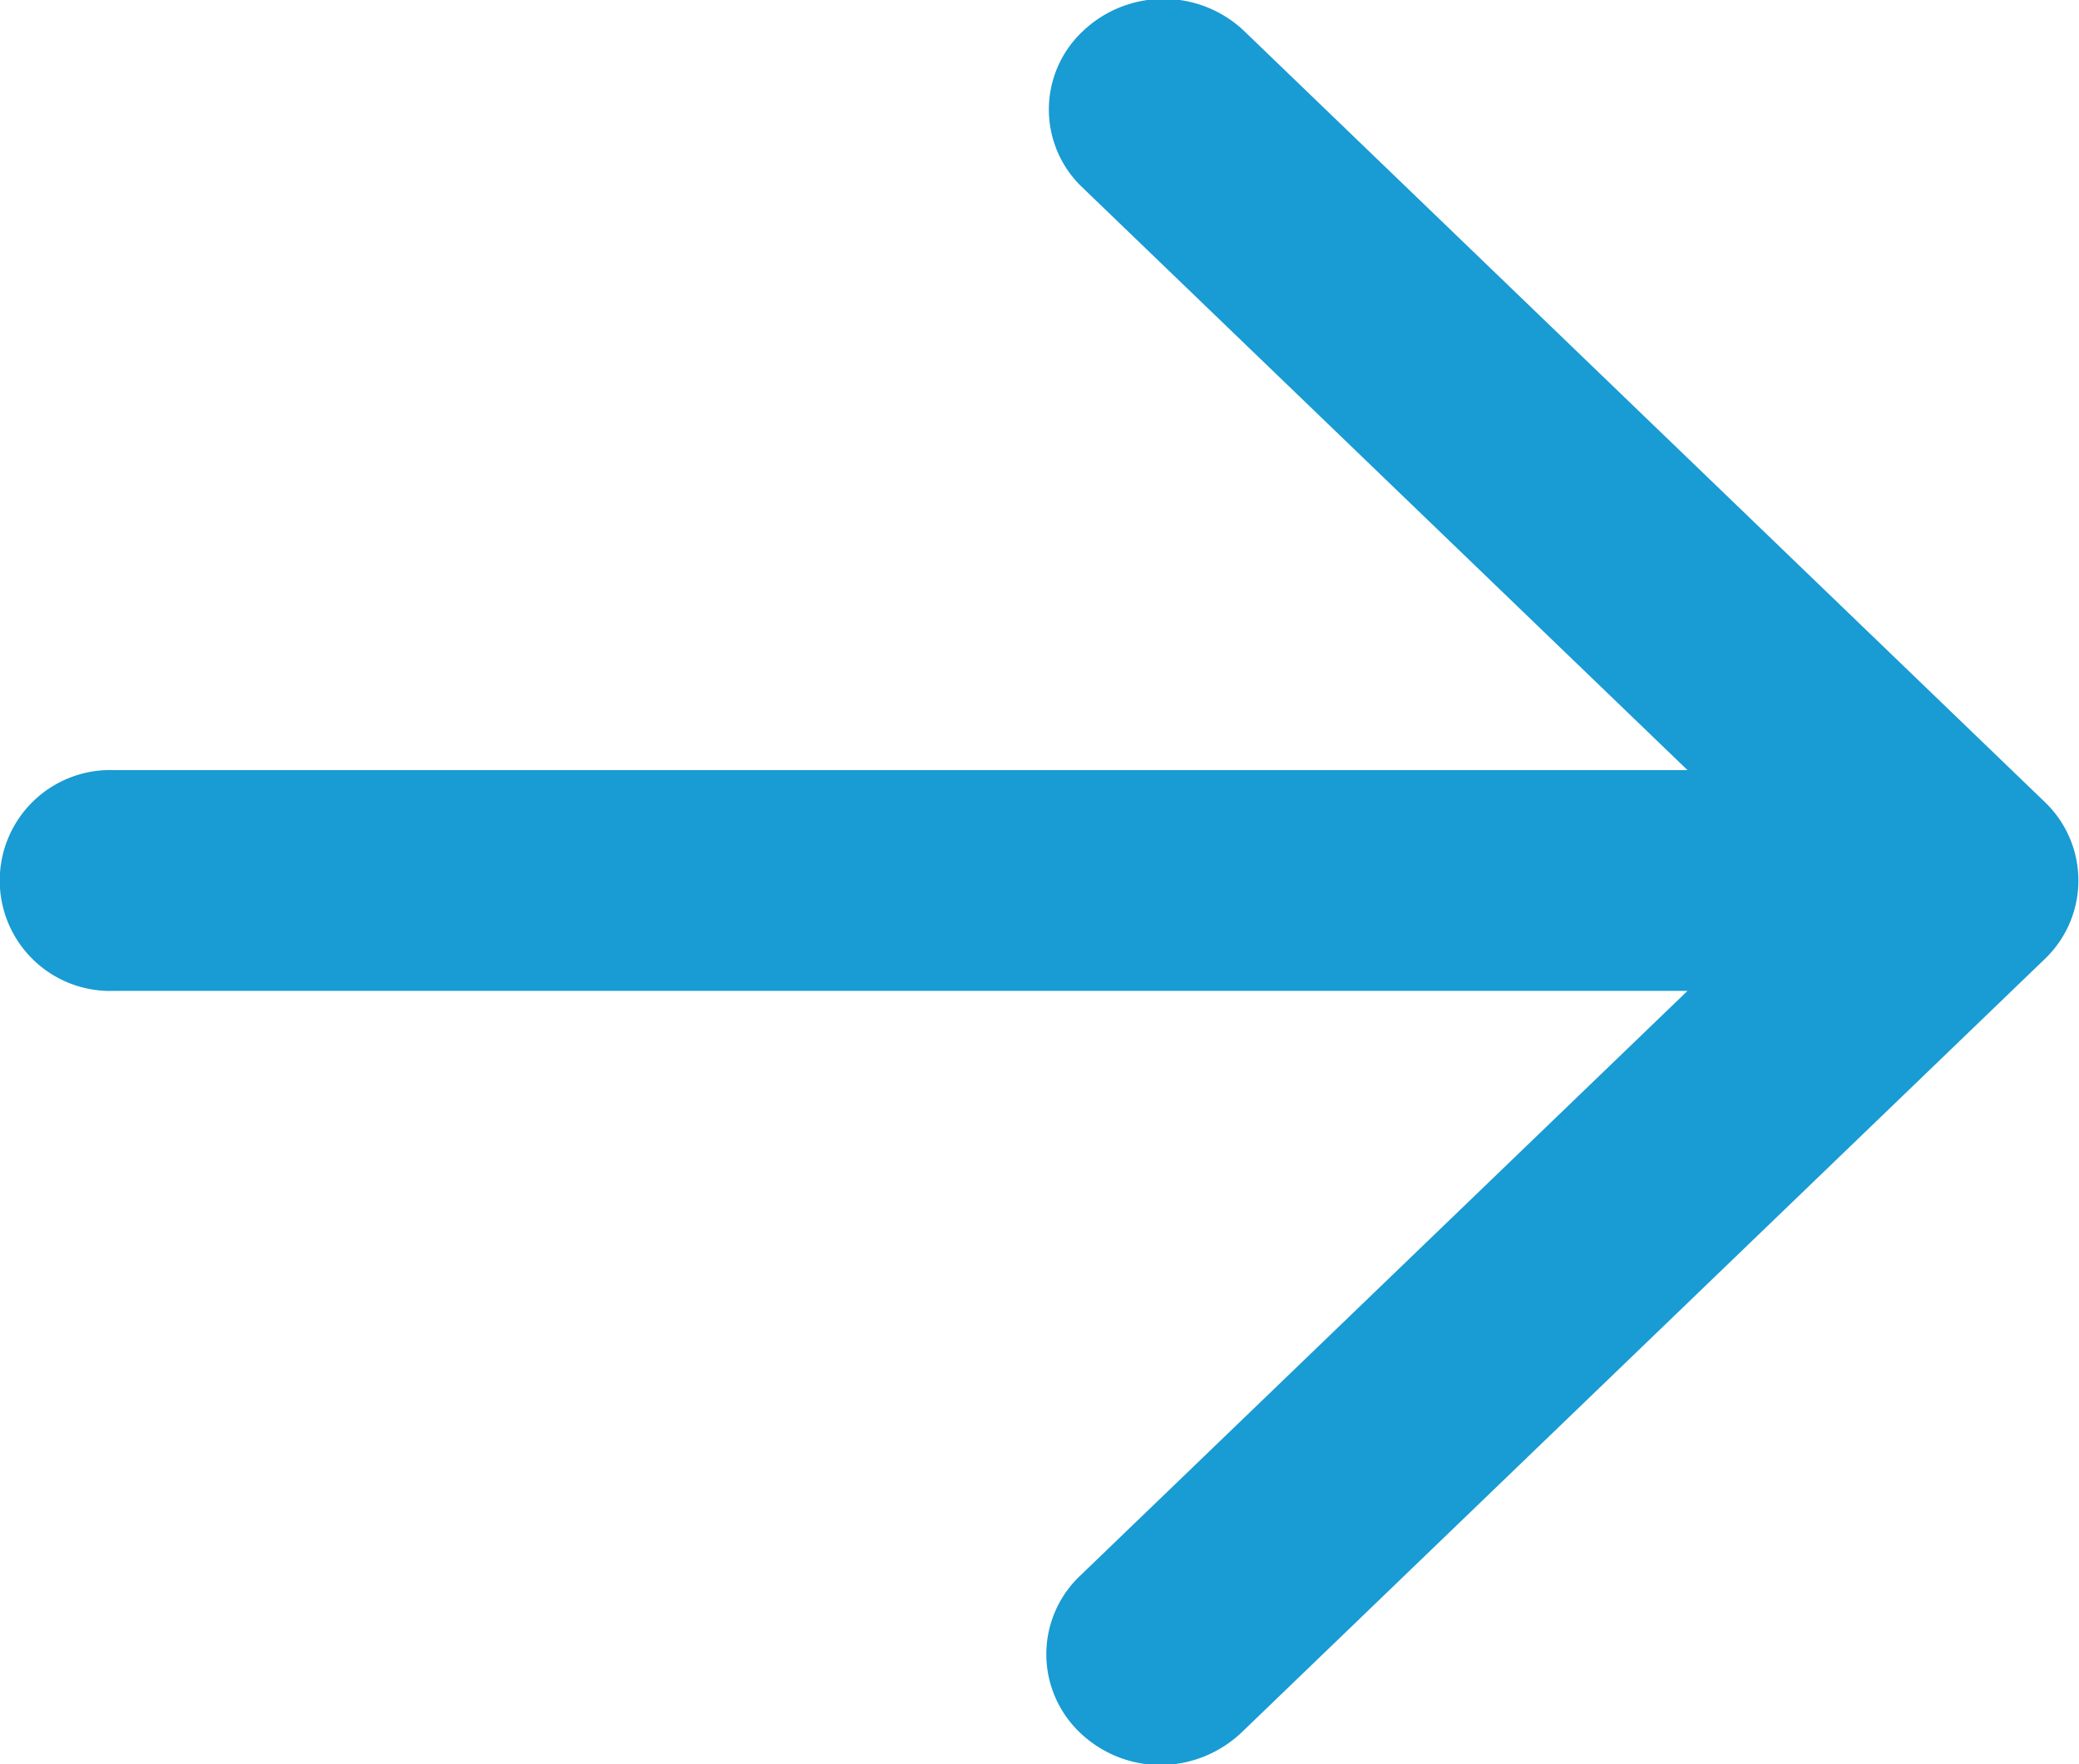 <svg xmlns="http://www.w3.org/2000/svg" width="25.81" height="21.9" viewBox="0 0 25.81 21.9">
  <defs>
    <style>
      .cls-1 {
        fill: #199bd3;
        fill-rule: evenodd;
      }
    </style>
  </defs>
  <path id="ico_arw.svg" class="cls-1" d="M1492.92,2406.65l-9.96-9.59a1.454,1.454,0,0,0-1.99.02,1.332,1.332,0,0,0-.02,1.92l7.53,7.25h-19.53a1.371,1.371,0,1,0,0,2.74h19.53l-7.53,7.25a1.342,1.342,0,0,0-.01,1.96,1.447,1.447,0,0,0,1.01.4,1.473,1.473,0,0,0,1.01-.42l9.96-9.59a1.347,1.347,0,0,0,0-1.94h0Zm0,0" transform="translate(-1467.53 -2396.69)"/>
</svg>
